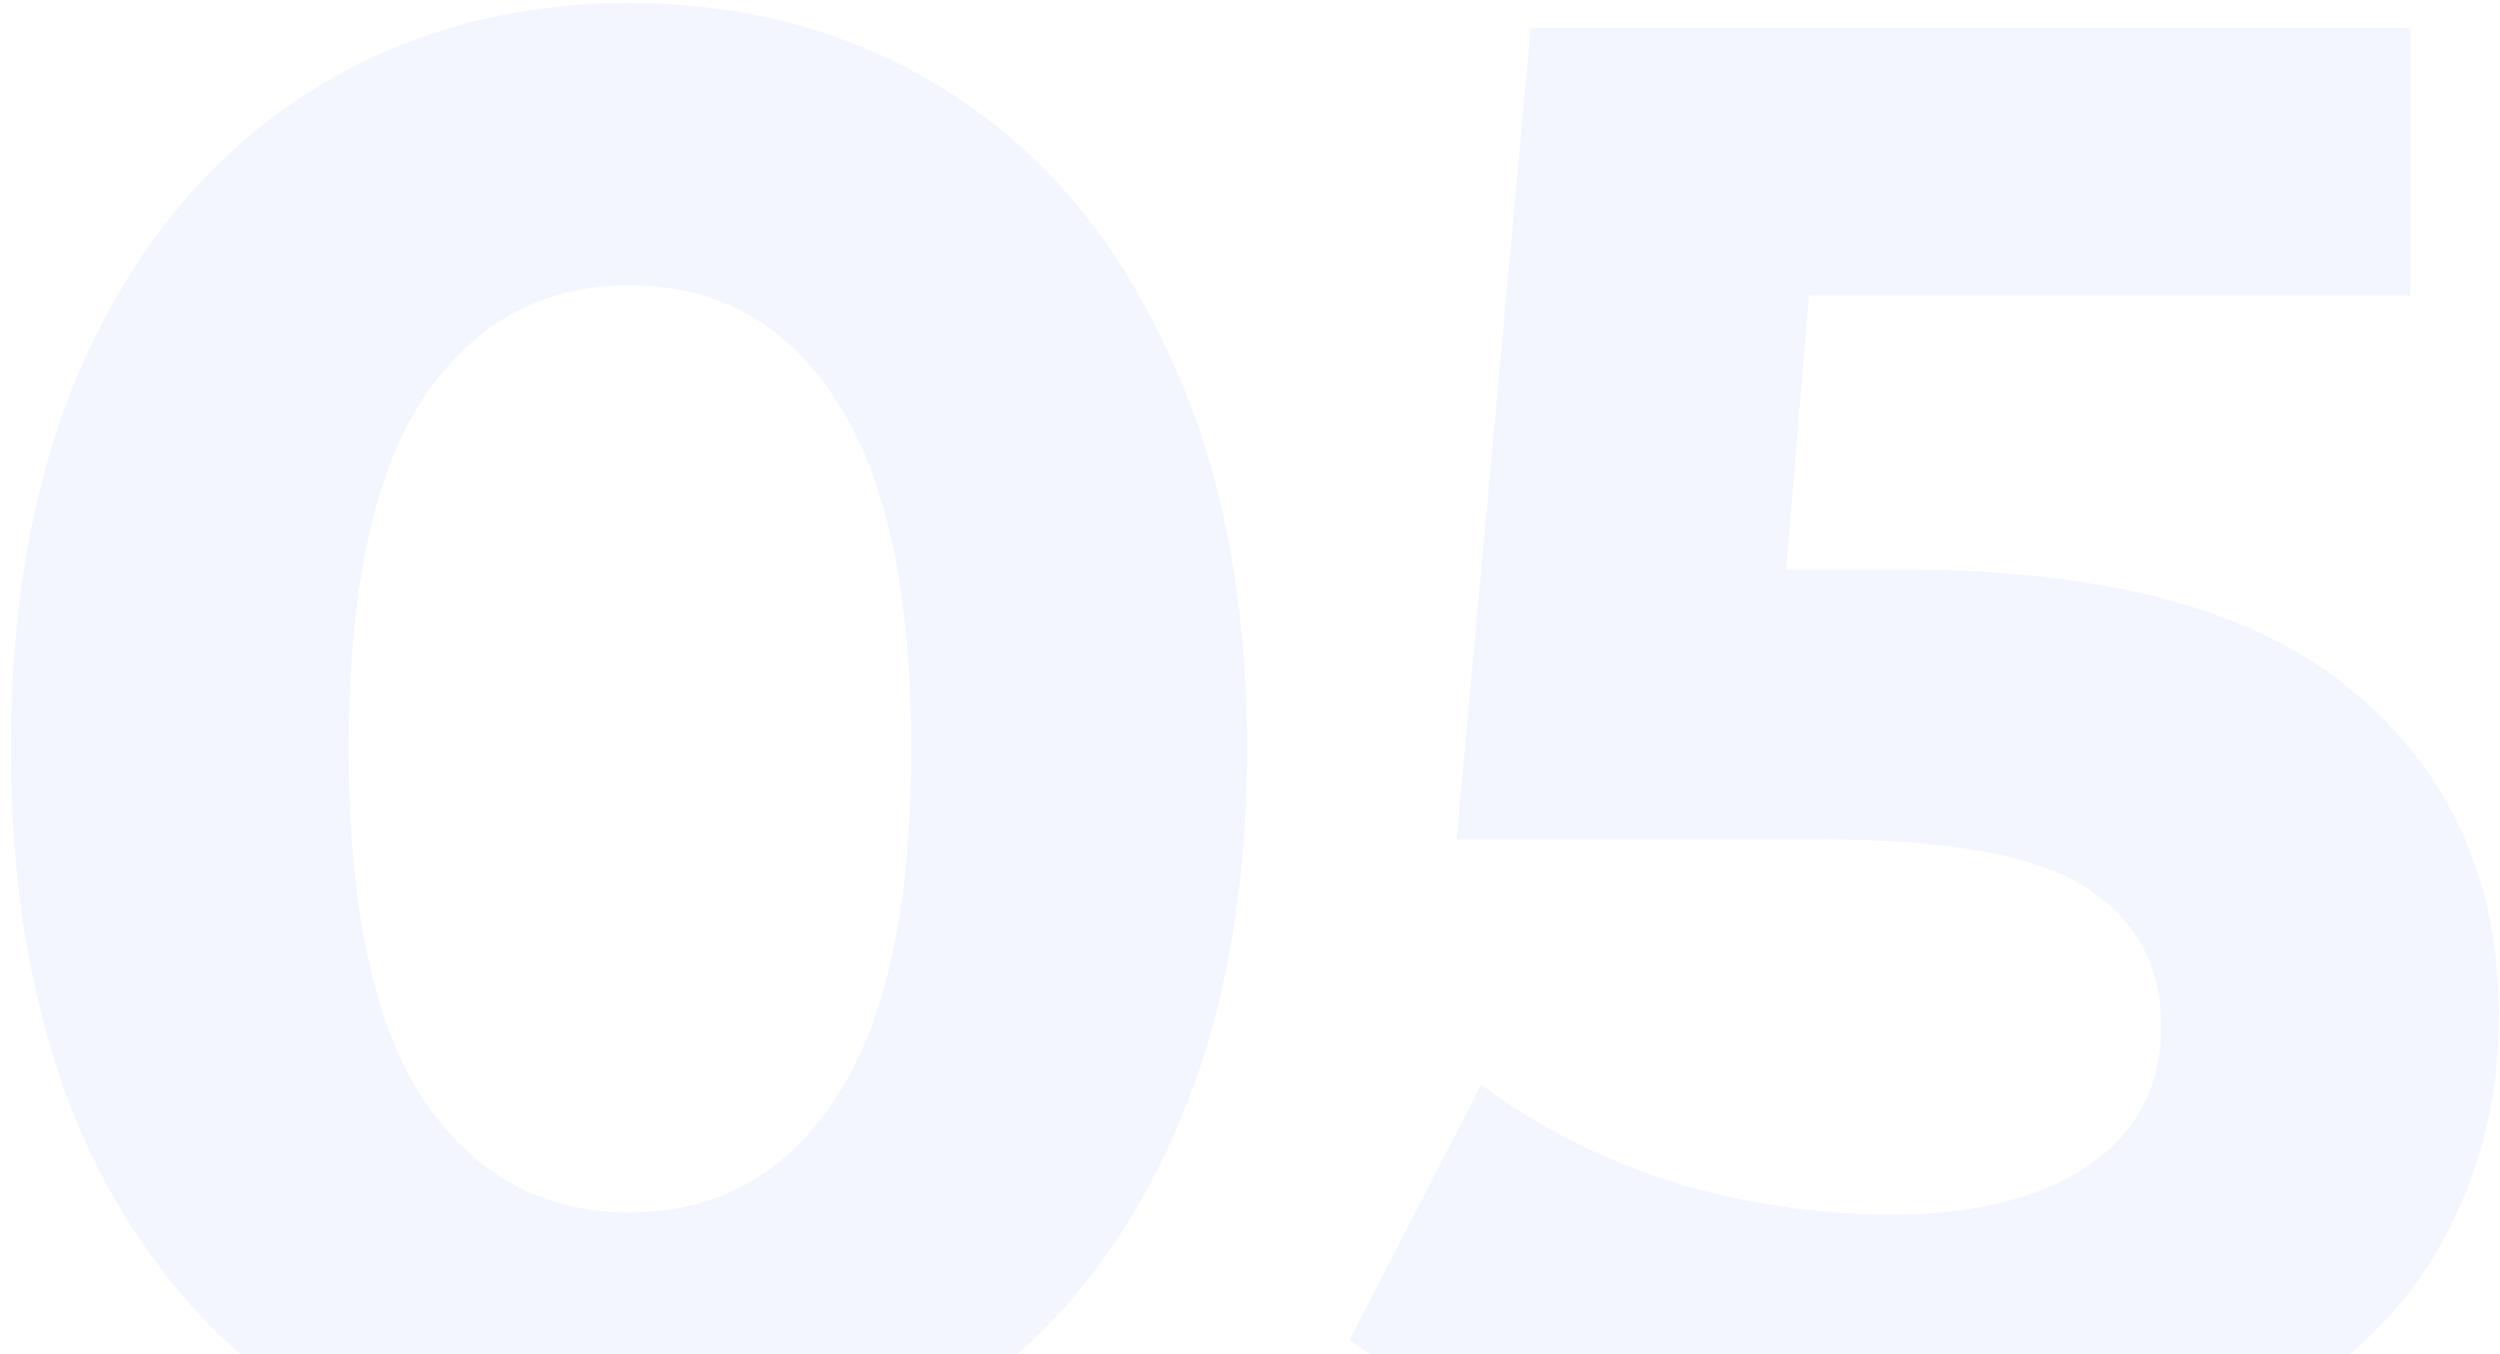 <?xml version="1.0" encoding="UTF-8"?> <svg xmlns="http://www.w3.org/2000/svg" width="216" height="117" viewBox="0 0 216 117" fill="none"> <path d="M54.342 129.136C44.018 129.136 34.821 126.585 26.752 121.482C18.683 116.379 12.334 109.022 7.706 99.41C3.197 89.68 0.942 78.109 0.942 64.7C0.942 51.291 3.197 39.78 7.706 30.168C12.334 20.438 18.683 13.021 26.752 7.918C34.821 2.816 44.018 0.264 54.342 0.264C64.666 0.264 73.863 2.816 81.932 7.918C90.001 13.021 96.291 20.438 100.8 30.168C105.428 39.78 107.742 51.291 107.742 64.7C107.742 78.109 105.428 89.68 100.8 99.41C96.291 109.022 90.001 116.379 81.932 121.482C73.863 126.585 64.666 129.136 54.342 129.136ZM54.342 104.75C61.937 104.75 67.87 101.487 72.142 94.96C76.533 88.433 78.728 78.347 78.728 64.7C78.728 51.053 76.533 40.967 72.142 34.44C67.87 27.913 61.937 24.65 54.342 24.65C46.866 24.65 40.933 27.913 36.542 34.44C32.27 40.967 30.134 51.053 30.134 64.7C30.134 78.347 32.27 88.433 36.542 94.96C40.933 101.487 46.866 104.75 54.342 104.75Z" fill="#E1E9FF" fill-opacity="0.4"></path> <path d="M164.473 49.214C182.035 49.214 194.97 52.715 203.277 59.716C211.702 66.718 215.915 76.092 215.915 87.84C215.915 95.435 214.016 102.377 210.219 108.666C206.421 114.837 200.607 119.821 192.775 123.618C185.061 127.297 175.509 129.136 164.117 129.136C155.335 129.136 146.673 128.009 138.129 125.754C129.703 123.381 122.524 120.058 116.591 115.786L127.983 93.714C132.729 97.274 138.188 100.063 144.359 102.08C150.529 103.979 156.878 104.928 163.405 104.928C170.643 104.928 176.339 103.504 180.493 100.656C184.646 97.808 186.723 93.833 186.723 88.73C186.723 83.39 184.527 79.356 180.137 76.626C175.865 73.897 168.389 72.532 157.709 72.532H125.847L132.255 2.4H208.261V25.54H156.285L154.327 49.214H164.473Z" fill="#E1E9FF" fill-opacity="0.4"></path> </svg> 
